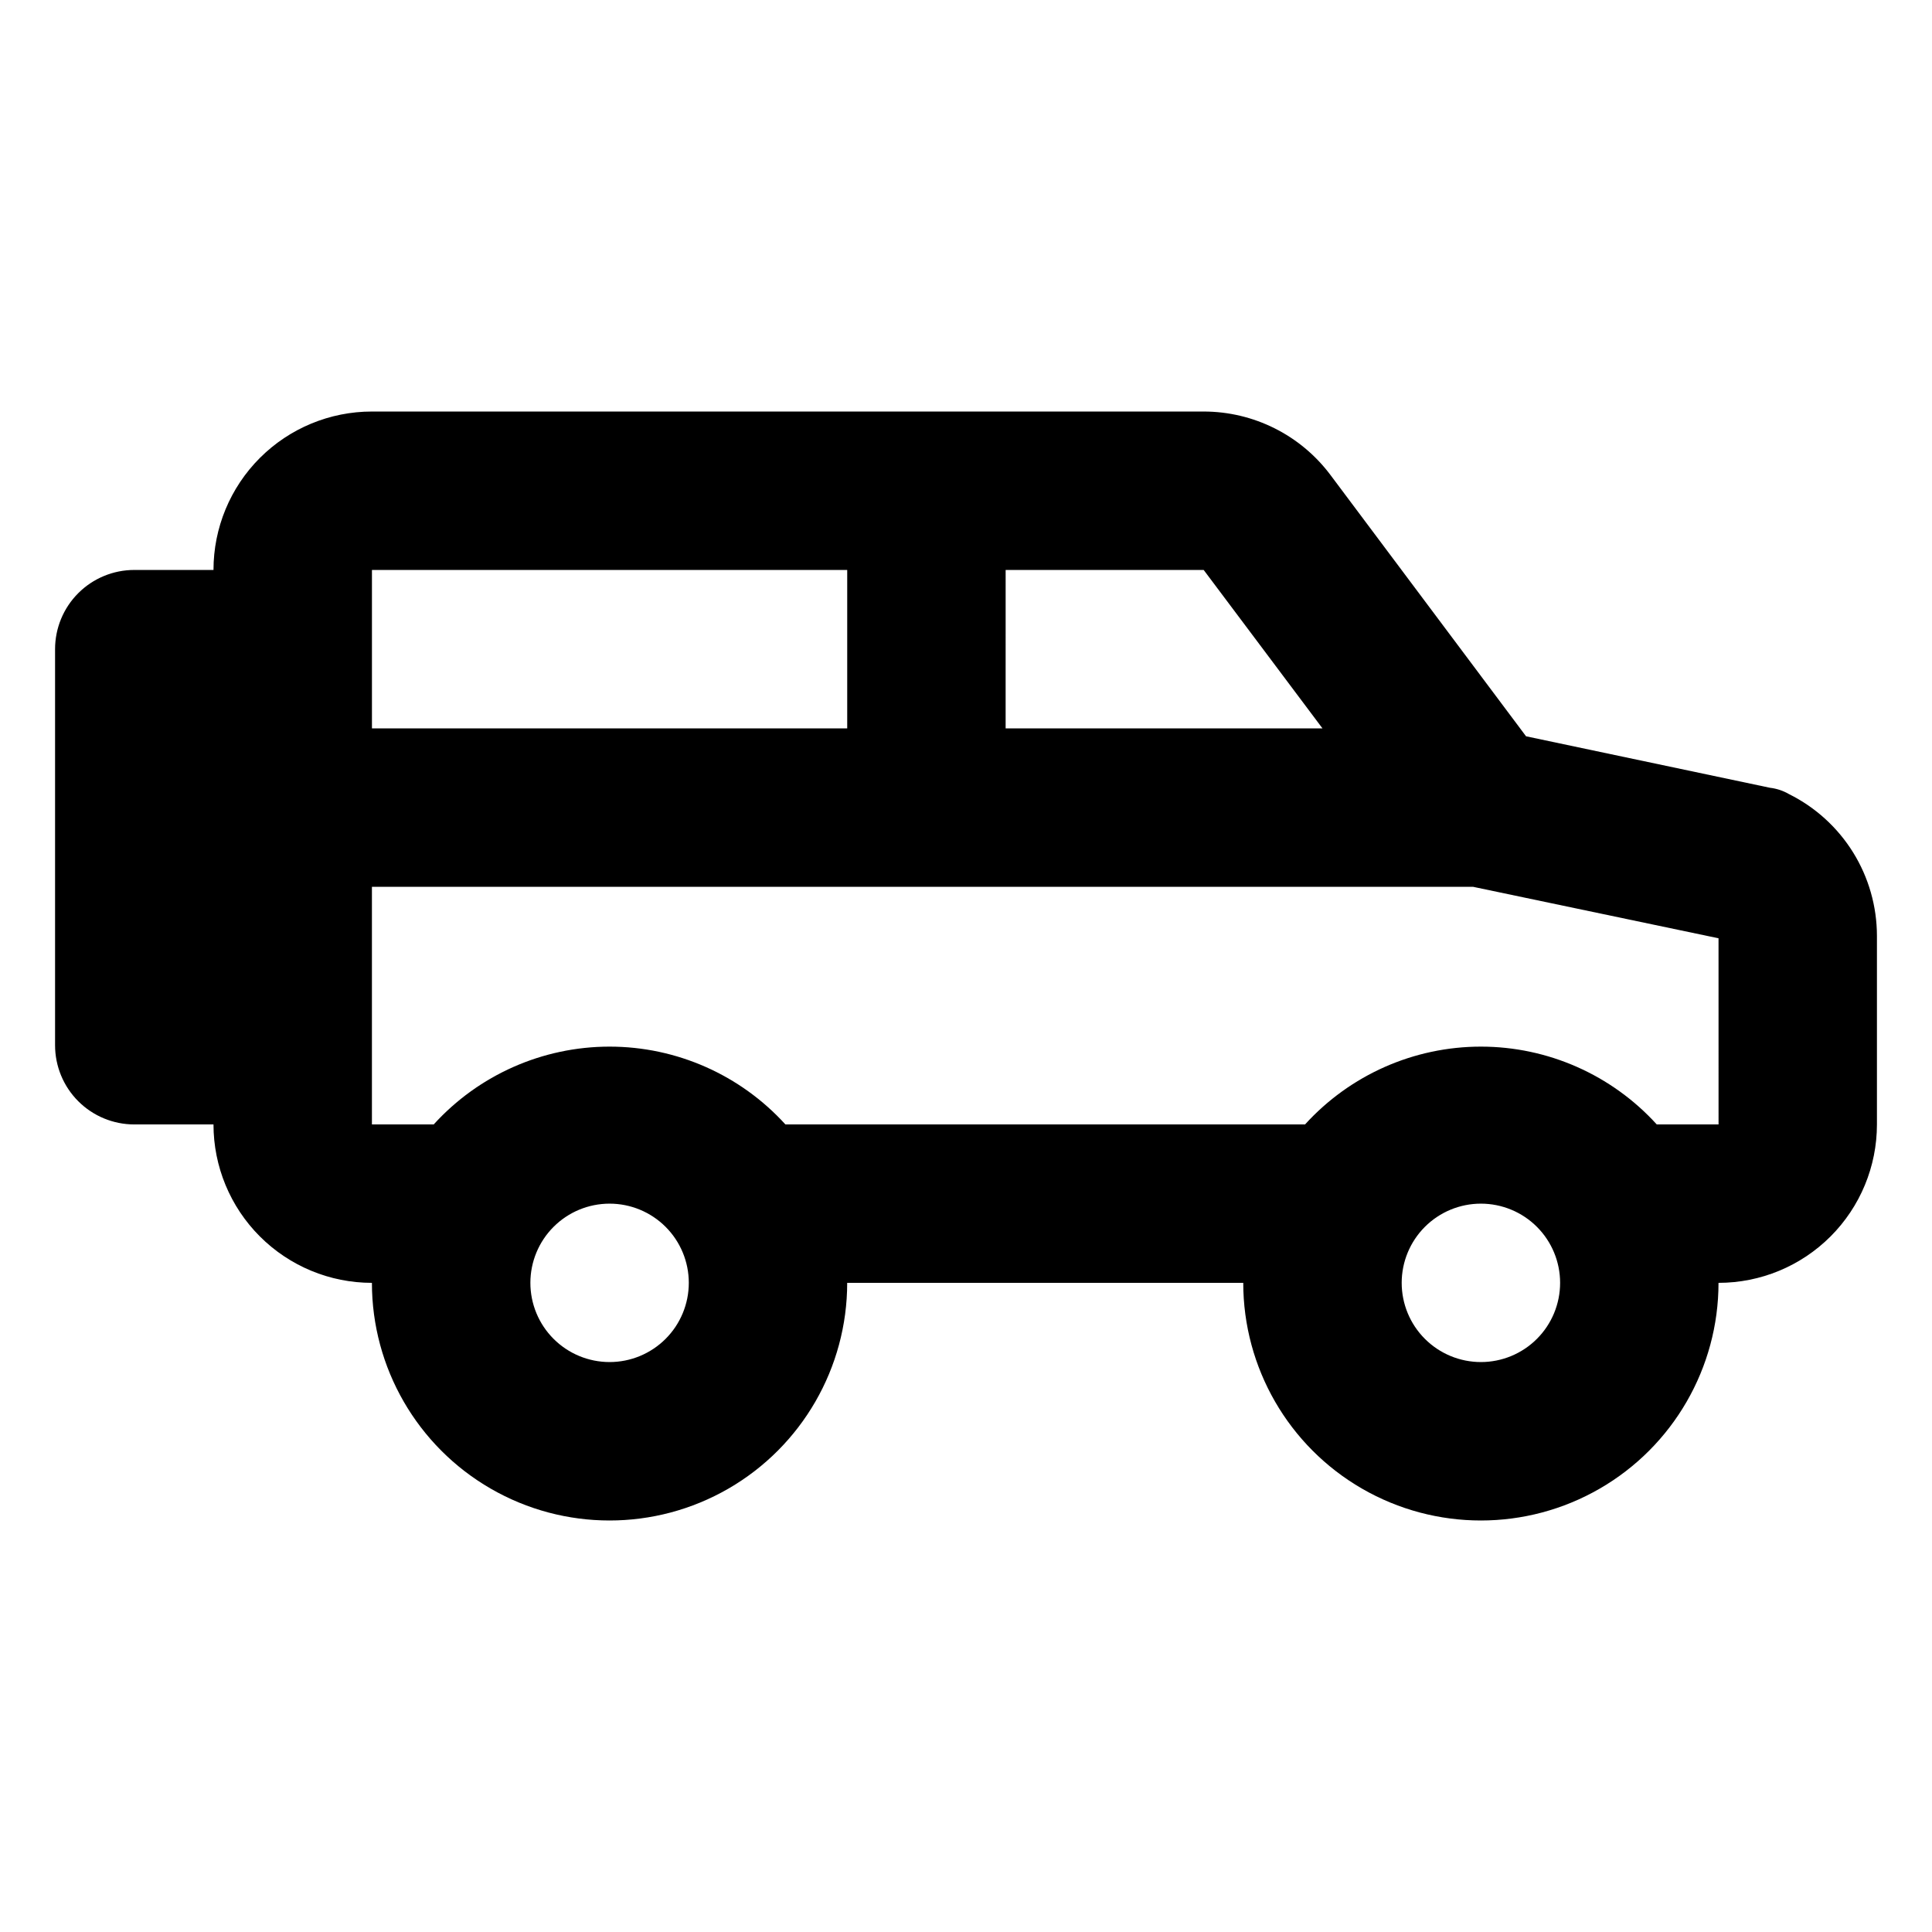 <?xml version="1.0" encoding="UTF-8"?>
<!-- Uploaded to: ICON Repo, www.svgrepo.com, Generator: ICON Repo Mixer Tools -->
<svg fill="#000000" width="800px" height="800px" version="1.1" viewBox="144 144 512 512" xmlns="http://www.w3.org/2000/svg">
 <path d="m618.11 354.45c-1.547-0.898-3.262-1.473-5.039-1.68l-64.652-13.645-51.852-69.273c-7.93-10.57-20.371-16.793-33.586-16.793h-220.42c-11.137 0-21.812 4.422-29.688 12.297-7.875 7.871-12.297 18.551-12.297 29.688h-20.992c-5.566 0-10.906 2.211-14.844 6.148s-6.148 9.273-6.148 14.844v104.96c0 5.566 2.211 10.906 6.148 14.844 3.938 3.934 9.277 6.148 14.844 6.148h20.992c0 11.133 4.422 21.812 12.297 29.684 7.875 7.875 18.551 12.297 29.688 12.297 0 22.5 12.004 43.293 31.488 54.539 19.484 11.25 43.492 11.25 62.977 0 19.484-11.246 31.488-32.039 31.488-54.539h104.96c0 22.5 12 43.293 31.484 54.539 19.488 11.25 43.492 11.25 62.977 0 19.484-11.246 31.488-32.039 31.488-54.539 11.137 0 21.816-4.422 29.688-12.297 7.875-7.871 12.297-18.551 12.297-29.684v-49.961c-0.004-7.812-2.188-15.469-6.301-22.105-4.117-6.637-10.004-11.996-17-15.473zm-123.64-17.422h-83.969l0.004-41.984h52.48zm-251.9-41.984h125.95v41.984h-125.95zm62.977 209.92v-0.004c-5.57 0-10.906-2.211-14.844-6.148-3.938-3.934-6.148-9.273-6.148-14.844 0-5.566 2.211-10.906 6.148-14.84 3.938-3.938 9.273-6.148 14.844-6.148 5.566 0 10.906 2.211 14.844 6.148 3.938 3.934 6.148 9.273 6.148 14.84 0 5.57-2.211 10.91-6.148 14.844-3.938 3.938-9.277 6.148-14.844 6.148zm230.91 0-0.004-0.004c-5.566 0-10.906-2.211-14.844-6.148-3.934-3.934-6.148-9.273-6.148-14.844 0-5.566 2.215-10.906 6.148-14.84 3.938-3.938 9.277-6.148 14.844-6.148 5.57 0 10.91 2.211 14.844 6.148 3.938 3.934 6.148 9.273 6.148 14.84 0 5.57-2.211 10.91-6.148 14.844-3.934 3.938-9.273 6.148-14.844 6.148zm62.977-62.977h-16.375c-11.938-13.133-28.859-20.621-46.605-20.621-17.742 0-34.664 7.488-46.602 20.621h-137.71c-11.938-13.133-28.855-20.621-46.602-20.621s-34.668 7.488-46.602 20.621h-16.375v-62.977h291.79l65.074 13.645z"/>
</svg>